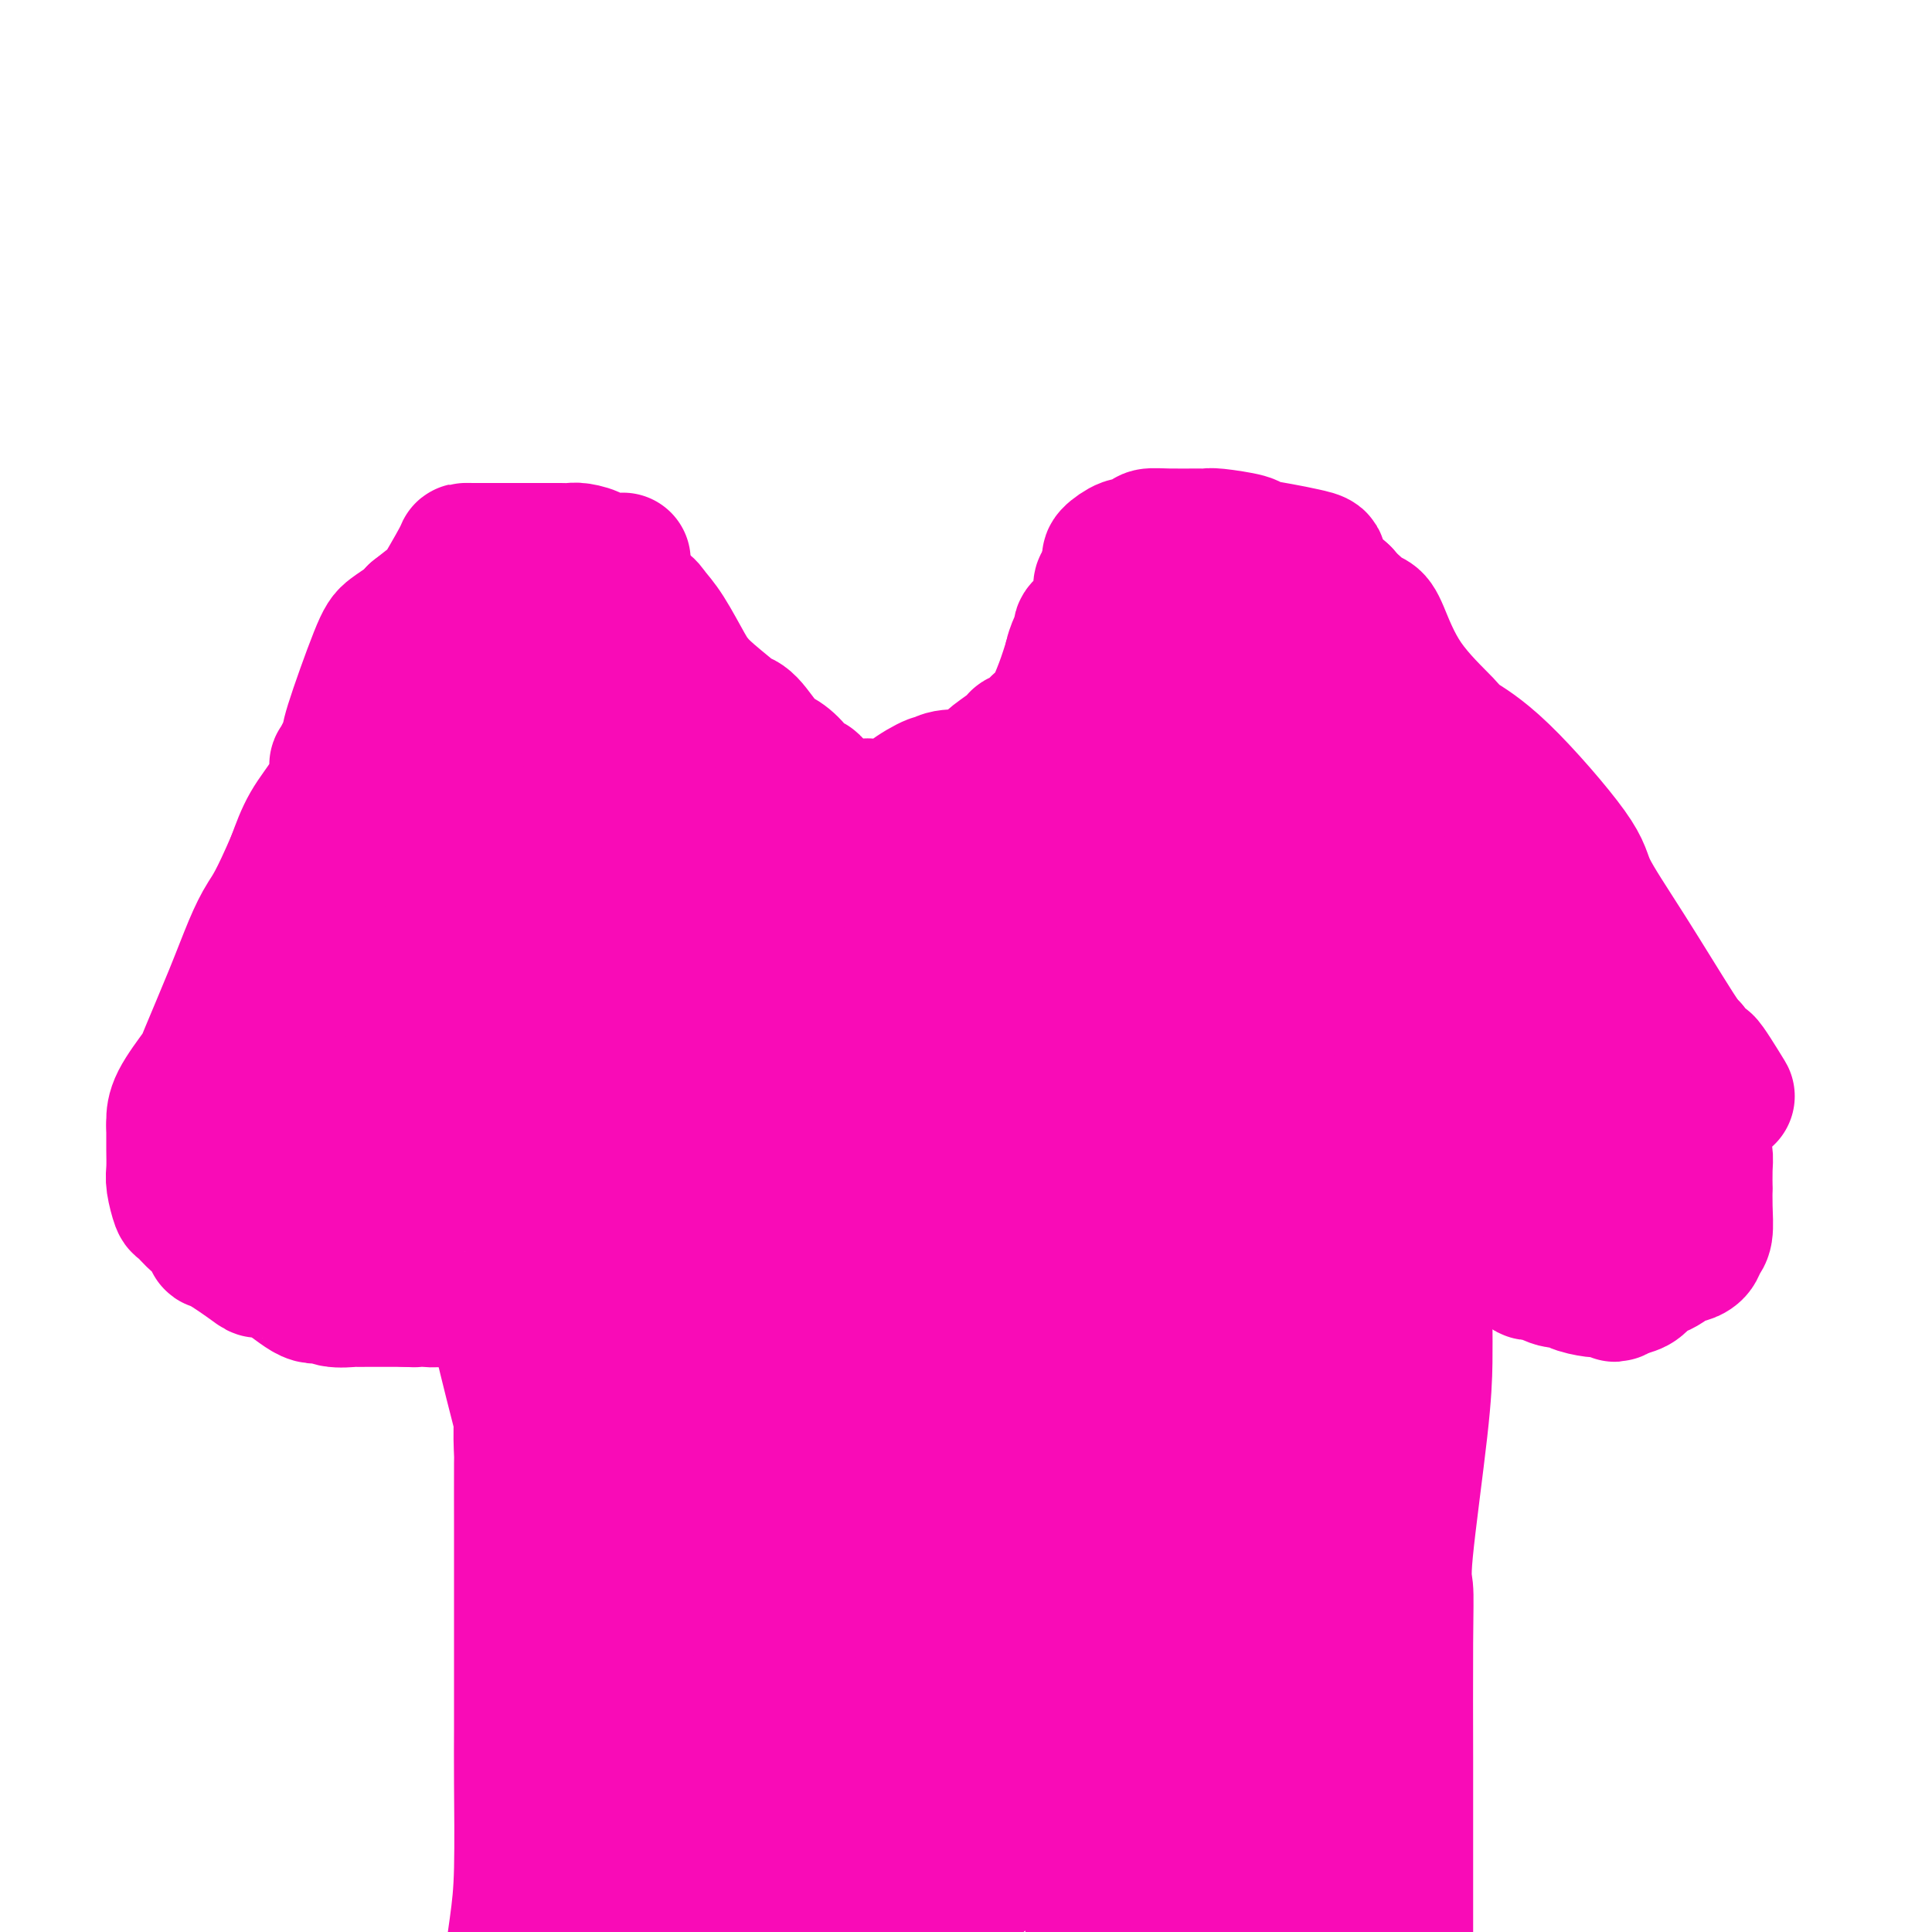 <svg viewBox='0 0 400 400' version='1.1' xmlns='http://www.w3.org/2000/svg' xmlns:xlink='http://www.w3.org/1999/xlink'><g fill='none' stroke='#F90BB7' stroke-width='28' stroke-linecap='round' stroke-linejoin='round'><path d='M128,119c0.038,0.335 0.076,0.670 0,1c-0.076,0.330 -0.267,0.654 0,1c0.267,0.346 0.994,0.714 1,1c0.006,0.286 -0.707,0.489 0,1c0.707,0.511 2.833,1.330 4,2c1.167,0.670 1.376,1.191 2,2c0.624,0.809 1.665,1.906 3,4c1.335,2.094 2.966,5.184 4,7c1.034,1.816 1.472,2.356 2,3c0.528,0.644 1.145,1.391 3,3c1.855,1.609 4.946,4.079 6,5c1.054,0.921 0.069,0.295 0,0c-0.069,-0.295 0.778,-0.257 2,1c1.222,1.257 2.818,3.733 4,5c1.182,1.267 1.951,1.326 3,2c1.049,0.674 2.378,1.962 3,3c0.622,1.038 0.538,1.825 1,2c0.462,0.175 1.471,-0.260 2,0c0.529,0.260 0.580,1.217 1,2c0.420,0.783 1.210,1.391 2,2'/><path d='M171,166c4.284,4.095 1.493,1.833 1,1c-0.493,-0.833 1.311,-0.238 3,0c1.689,0.238 3.264,0.119 4,0c0.736,-0.119 0.635,-0.236 1,0c0.365,0.236 1.198,0.826 2,1c0.802,0.174 1.573,-0.068 2,0c0.427,0.068 0.509,0.445 1,0c0.491,-0.445 1.390,-1.713 3,-3c1.610,-1.287 3.932,-2.592 5,-3c1.068,-0.408 0.881,0.081 1,0c0.119,-0.081 0.543,-0.730 2,-1c1.457,-0.270 3.946,-0.159 5,0c1.054,0.159 0.673,0.368 1,0c0.327,-0.368 1.362,-1.311 2,-2c0.638,-0.689 0.881,-1.123 2,-2c1.119,-0.877 3.116,-2.195 4,-3c0.884,-0.805 0.656,-1.095 1,-1c0.344,0.095 1.261,0.575 2,0c0.739,-0.575 1.300,-2.207 2,-3c0.700,-0.793 1.538,-0.749 2,-1c0.462,-0.251 0.547,-0.798 1,-2c0.453,-1.202 1.272,-3.058 2,-5c0.728,-1.942 1.364,-3.971 2,-6'/><path d='M222,136c1.351,-2.478 0.229,-0.174 0,0c-0.229,0.174 0.436,-1.781 1,-3c0.564,-1.219 1.026,-1.703 1,-2c-0.026,-0.297 -0.539,-0.408 0,-1c0.539,-0.592 2.130,-1.665 3,-3c0.870,-1.335 1.018,-2.932 1,-4c-0.018,-1.068 -0.201,-1.606 0,-2c0.201,-0.394 0.785,-0.645 1,-1c0.215,-0.355 0.061,-0.816 0,-1c-0.061,-0.184 -0.031,-0.092 0,0'/><path d='M230,120c0.000,-0.303 0.001,-0.606 0,-1c-0.001,-0.394 -0.003,-0.878 0,-1c0.003,-0.122 0.011,0.117 0,0c-0.011,-0.117 -0.039,-0.591 0,-1c0.039,-0.409 0.147,-0.753 0,-1c-0.147,-0.247 -0.550,-0.396 0,-1c0.550,-0.604 2.052,-1.665 3,-2c0.948,-0.335 1.343,0.054 2,0c0.657,-0.054 1.577,-0.550 2,-1c0.423,-0.450 0.350,-0.853 1,-1c0.650,-0.147 2.024,-0.036 4,0c1.976,0.036 4.554,-0.001 6,0c1.446,0.001 1.761,0.042 2,0c0.239,-0.042 0.401,-0.166 2,0c1.599,0.166 4.633,0.622 6,1c1.367,0.378 1.067,0.679 2,1c0.933,0.321 3.101,0.660 5,1c1.899,0.340 3.530,0.679 5,1c1.470,0.321 2.780,0.625 3,1c0.220,0.375 -0.652,0.821 0,2c0.652,1.179 2.826,3.089 5,5'/><path d='M278,123c1.420,1.714 2.469,2.499 3,3c0.531,0.501 0.545,0.719 1,1c0.455,0.281 1.350,0.626 2,1c0.650,0.374 1.056,0.777 2,3c0.944,2.223 2.425,6.265 5,10c2.575,3.735 6.243,7.165 8,9c1.757,1.835 1.602,2.077 3,3c1.398,0.923 4.349,2.527 9,7c4.651,4.473 11.000,11.815 14,16c3.000,4.185 2.649,5.215 4,8c1.351,2.785 4.402,7.327 8,13c3.598,5.673 7.742,12.478 10,16c2.258,3.522 2.629,3.761 3,4'/><path d='M350,217c4.310,6.667 2.583,2.833 3,3c0.417,0.167 2.976,4.333 4,6c1.024,1.667 0.512,0.833 0,0'/><path d='M129,116c-0.190,0.420 -0.379,0.841 -1,1c-0.621,0.159 -1.673,0.058 -2,0c-0.327,-0.058 0.073,-0.071 0,0c-0.073,0.071 -0.618,0.225 -1,0c-0.382,-0.225 -0.602,-0.831 -1,-1c-0.398,-0.169 -0.973,0.098 -1,0c-0.027,-0.098 0.495,-0.562 0,-1c-0.495,-0.438 -2.006,-0.849 -3,-1c-0.994,-0.151 -1.471,-0.040 -2,0c-0.529,0.040 -1.108,0.011 -2,0c-0.892,-0.011 -2.096,-0.003 -3,0c-0.904,0.003 -1.510,0.001 -2,0c-0.490,-0.001 -0.866,-0.000 -2,0c-1.134,0.000 -3.026,-0.000 -4,0c-0.974,0.000 -1.031,0.001 -1,0c0.031,-0.001 0.151,-0.002 -1,0c-1.151,0.002 -3.573,0.009 -5,0c-1.427,-0.009 -1.857,-0.033 -2,0c-0.143,0.033 0.003,0.122 -1,2c-1.003,1.878 -3.155,5.544 -4,7c-0.845,1.456 -0.384,0.702 -1,1c-0.616,0.298 -2.308,1.649 -4,3'/><path d='M86,127c-2.155,2.366 -1.542,1.782 -2,2c-0.458,0.218 -1.987,1.236 -3,2c-1.013,0.764 -1.512,1.272 -3,5c-1.488,3.728 -3.967,10.677 -5,14c-1.033,3.323 -0.621,3.020 -1,4c-0.379,0.980 -1.550,3.243 -2,4c-0.450,0.757 -0.179,0.010 0,0c0.179,-0.010 0.264,0.719 0,2c-0.264,1.281 -0.879,3.114 -2,5c-1.121,1.886 -2.749,3.825 -4,6c-1.251,2.175 -2.126,4.588 -3,7'/><path d='M61,178c-3.851,8.965 -4.979,10.376 -6,12c-1.021,1.624 -1.934,3.459 -3,6c-1.066,2.541 -2.286,5.787 -4,10c-1.714,4.213 -3.923,9.392 -5,12c-1.077,2.608 -1.021,2.646 -2,4c-0.979,1.354 -2.995,4.023 -4,6c-1.005,1.977 -1.001,3.262 -1,4c0.001,0.738 0.000,0.929 0,1c-0.000,0.071 -0.000,0.020 0,0c0.000,-0.020 0.000,-0.010 0,0'/><path d='M36,233c0.002,0.611 0.004,1.222 0,2c-0.004,0.778 -0.014,1.722 0,3c0.014,1.278 0.050,2.888 0,4c-0.050,1.112 -0.188,1.725 0,3c0.188,1.275 0.701,3.211 1,4c0.299,0.789 0.383,0.432 1,1c0.617,0.568 1.766,2.061 3,3c1.234,0.939 2.552,1.323 3,2c0.448,0.677 0.025,1.645 0,2c-0.025,0.355 0.349,0.096 2,1c1.651,0.904 4.578,2.969 6,4c1.422,1.031 1.337,1.026 2,1c0.663,-0.026 2.074,-0.074 4,1c1.926,1.074 4.366,3.268 6,4c1.634,0.732 2.460,-0.000 3,0c0.540,0.000 0.792,0.732 2,1c1.208,0.268 3.373,0.072 4,0c0.627,-0.072 -0.282,-0.019 0,0c0.282,0.019 1.756,0.005 3,0c1.244,-0.005 2.258,-0.001 3,0c0.742,0.001 1.212,0.000 2,0c0.788,-0.000 1.894,-0.000 3,0'/><path d='M84,269c3.462,0.159 2.117,0.055 2,0c-0.117,-0.055 0.996,-0.063 2,0c1.004,0.063 1.901,0.197 3,0c1.099,-0.197 2.400,-0.725 4,-1c1.600,-0.275 3.497,-0.298 5,-1c1.503,-0.702 2.610,-2.083 4,-3c1.390,-0.917 3.063,-1.369 4,-2c0.937,-0.631 1.137,-1.439 2,-2c0.863,-0.561 2.389,-0.875 3,-1c0.611,-0.125 0.305,-0.063 0,0'/><path d='M113,259c1.964,-1.235 0.372,-0.323 0,0c-0.372,0.323 0.474,0.058 1,0c0.526,-0.058 0.730,0.093 1,0c0.270,-0.093 0.606,-0.430 1,-1c0.394,-0.570 0.845,-1.374 1,-2c0.155,-0.626 0.014,-1.074 0,-1c-0.014,0.074 0.098,0.670 0,1c-0.098,0.330 -0.407,0.392 -1,3c-0.593,2.608 -1.472,7.761 -2,13c-0.528,5.239 -0.706,10.564 -1,13c-0.294,2.436 -0.705,1.981 0,6c0.705,4.019 2.524,12.511 4,20c1.476,7.489 2.608,13.976 3,18c0.392,4.024 0.043,5.584 0,9c-0.043,3.416 0.219,8.689 -1,13c-1.219,4.311 -3.920,7.660 -5,9c-1.080,1.340 -0.540,0.670 0,0'/><path d='M349,223c0.024,0.414 0.048,0.827 0,1c-0.048,0.173 -0.167,0.104 0,1c0.167,0.896 0.619,2.755 1,3c0.381,0.245 0.691,-1.124 1,0c0.309,1.124 0.619,4.739 1,7c0.381,2.261 0.834,3.166 1,4c0.166,0.834 0.045,1.596 0,3c-0.045,1.404 -0.015,3.450 0,4c0.015,0.550 0.016,-0.396 0,0c-0.016,0.396 -0.050,2.135 0,4c0.050,1.865 0.184,3.857 0,5c-0.184,1.143 -0.686,1.437 -1,2c-0.314,0.563 -0.440,1.394 -1,2c-0.560,0.606 -1.554,0.988 -2,1c-0.446,0.012 -0.345,-0.344 -1,0c-0.655,0.344 -2.065,1.388 -3,2c-0.935,0.612 -1.395,0.793 -2,1c-0.605,0.207 -1.355,0.440 -2,1c-0.645,0.560 -1.184,1.446 -2,2c-0.816,0.554 -1.908,0.777 -3,1'/><path d='M336,267c-2.809,1.857 -1.331,0.498 -1,0c0.331,-0.498 -0.486,-0.136 -1,0c-0.514,0.136 -0.724,0.046 -1,0c-0.276,-0.046 -0.617,-0.049 -1,0c-0.383,0.049 -0.806,0.149 -2,0c-1.194,-0.149 -3.157,-0.549 -4,-1c-0.843,-0.451 -0.567,-0.954 -1,-1c-0.433,-0.046 -1.577,0.365 -3,0c-1.423,-0.365 -3.125,-1.506 -4,-2c-0.875,-0.494 -0.925,-0.342 -1,0c-0.075,0.342 -0.177,0.872 -1,0c-0.823,-0.872 -2.367,-3.148 -3,-4c-0.633,-0.852 -0.355,-0.282 -1,-1c-0.645,-0.718 -2.214,-2.725 -3,-5c-0.786,-2.275 -0.790,-4.819 -1,-6c-0.210,-1.181 -0.628,-0.998 -1,-1c-0.372,-0.002 -0.699,-0.190 -1,-1c-0.301,-0.810 -0.577,-2.241 -1,-3c-0.423,-0.759 -0.992,-0.844 -1,-1c-0.008,-0.156 0.544,-0.382 0,-1c-0.544,-0.618 -2.185,-1.628 -3,-2c-0.815,-0.372 -0.804,-0.106 -1,0c-0.196,0.106 -0.598,0.053 -1,0'/><path d='M299,238c-3.117,-3.867 -1.409,-1.036 -1,0c0.409,1.036 -0.482,0.277 -1,0c-0.518,-0.277 -0.662,-0.071 -1,0c-0.338,0.071 -0.868,0.009 -1,0c-0.132,-0.009 0.136,0.036 0,0c-0.136,-0.036 -0.675,-0.151 -1,0c-0.325,0.151 -0.437,0.569 -1,1c-0.563,0.431 -1.576,0.876 -2,1c-0.424,0.124 -0.259,-0.071 0,0c0.259,0.071 0.613,0.410 0,1c-0.613,0.590 -2.193,1.432 -3,2c-0.807,0.568 -0.841,0.860 -1,2c-0.159,1.140 -0.442,3.126 -1,6c-0.558,2.874 -1.389,6.636 -2,8c-0.611,1.364 -1.001,0.328 -1,0c0.001,-0.328 0.393,0.050 0,2c-0.393,1.950 -1.569,5.472 -2,7c-0.431,1.528 -0.115,1.061 0,3c0.115,1.939 0.031,6.283 0,11c-0.031,4.717 -0.008,9.809 0,12c0.008,2.191 0.002,1.483 0,4c-0.002,2.517 -0.001,8.258 0,14'/><path d='M281,312c0.001,9.420 0.004,10.970 0,12c-0.004,1.030 -0.015,1.541 0,3c0.015,1.459 0.057,3.865 0,7c-0.057,3.135 -0.211,7.000 0,9c0.211,2.000 0.789,2.137 1,4c0.211,1.863 0.057,5.454 0,8c-0.057,2.546 -0.015,4.048 0,5c0.015,0.952 0.004,1.354 0,2c-0.004,0.646 -0.001,1.536 0,2c0.001,0.464 0.000,0.503 0,1c-0.000,0.497 -0.000,1.453 0,2c0.000,0.547 0.000,0.686 0,1c-0.000,0.314 -0.000,0.804 0,1c0.000,0.196 0.000,0.098 0,0'/><path d='M117,347c-0.005,0.253 -0.009,0.505 0,1c0.009,0.495 0.033,1.232 0,1c-0.033,-0.232 -0.122,-1.433 0,2c0.122,3.433 0.456,11.501 0,15c-0.456,3.499 -1.702,2.428 -3,8c-1.298,5.572 -2.649,17.786 -4,30'/><path d='M282,353c0.000,0.456 0.000,0.913 0,1c0.000,0.087 0.000,-0.195 0,2c0.000,2.195 0.000,6.867 0,9c0.000,2.133 -0.000,1.728 0,7c0.000,5.272 0.000,16.221 0,25c0.000,8.779 0.000,15.390 0,22'/><path d='M239,314c0.244,-1.342 0.489,-2.685 0,-4c-0.489,-1.315 -1.710,-2.604 -2,-3c-0.290,-0.396 0.353,0.101 0,0c-0.353,-0.101 -1.701,-0.801 -2,-1c-0.299,-0.199 0.452,0.101 0,1c-0.452,0.899 -2.107,2.397 -4,18c-1.893,15.603 -4.023,45.312 -5,59c-0.977,13.688 -0.799,11.353 0,10c0.799,-1.353 2.219,-1.726 2,0c-0.219,1.726 -2.079,5.551 1,-5c3.079,-10.551 11.096,-35.477 15,-47c3.904,-11.523 3.693,-9.641 5,-20c1.307,-10.359 4.130,-32.958 6,-50c1.870,-17.042 2.785,-28.528 3,-35c0.215,-6.472 -0.271,-7.931 0,-12c0.271,-4.069 1.297,-10.748 -1,-6c-2.297,4.748 -7.919,20.922 -11,33c-3.081,12.078 -3.620,20.059 -4,26c-0.380,5.941 -0.599,9.840 -1,21c-0.401,11.160 -0.984,29.579 -1,39c-0.016,9.421 0.534,9.844 1,15c0.466,5.156 0.847,15.045 1,25c0.153,9.955 0.076,19.978 0,30'/><path d='M246,395c0.001,0.871 0.002,1.742 0,0c-0.002,-1.742 -0.007,-6.098 1,-12c1.007,-5.902 3.025,-13.350 6,-31c2.975,-17.650 6.907,-45.502 9,-63c2.093,-17.498 2.349,-24.641 3,-35c0.651,-10.359 1.699,-23.934 2,-28c0.301,-4.066 -0.143,1.377 0,5c0.143,3.623 0.873,5.425 0,20c-0.873,14.575 -3.351,41.924 -7,69c-3.649,27.076 -8.471,53.879 -11,69c-2.529,15.121 -2.764,18.561 -3,22'/><path d='M257,390c0.082,0.612 0.163,1.223 0,0c-0.163,-1.223 -0.572,-4.282 -2,-10c-1.428,-5.718 -3.875,-14.095 -7,-22c-3.125,-7.905 -6.927,-15.336 -9,-20c-2.073,-4.664 -2.416,-6.559 -3,-9c-0.584,-2.441 -1.407,-5.427 -2,-9c-0.593,-3.573 -0.954,-7.732 -1,-11c-0.046,-3.268 0.223,-5.646 0,-1c-0.223,4.646 -0.937,16.316 -2,26c-1.063,9.684 -2.474,17.381 -3,24c-0.526,6.619 -0.167,12.158 0,16c0.167,3.842 0.143,5.987 0,8c-0.143,2.013 -0.404,3.895 0,4c0.404,0.105 1.472,-1.567 4,-4c2.528,-2.433 6.517,-5.627 10,-22c3.483,-16.373 6.459,-45.923 8,-61c1.541,-15.077 1.647,-15.679 0,-23c-1.647,-7.321 -5.046,-21.360 -8,-31c-2.954,-9.640 -5.464,-14.880 -10,-12c-4.536,2.880 -11.097,13.879 -14,20c-2.903,6.121 -2.149,7.362 -6,21c-3.851,13.638 -12.306,39.672 -17,63c-4.694,23.328 -5.627,43.951 -6,54c-0.373,10.049 -0.187,9.525 0,9'/><path d='M204,384c-1.903,5.516 -3.806,11.032 0,0c3.806,-11.032 13.321,-38.612 18,-57c4.679,-18.388 4.523,-27.585 6,-35c1.477,-7.415 4.587,-13.048 5,-31c0.413,-17.952 -1.871,-48.223 -4,-61c-2.129,-12.777 -4.104,-8.059 -5,-6c-0.896,2.059 -0.712,1.460 -2,5c-1.288,3.540 -4.048,11.218 -9,38c-4.952,26.782 -12.096,72.667 -15,95c-2.904,22.333 -1.567,21.113 -1,27c0.567,5.887 0.363,18.882 2,23c1.637,4.118 5.113,-0.641 7,-4c1.887,-3.359 2.183,-5.318 6,-16c3.817,-10.682 11.155,-30.087 18,-57c6.845,-26.913 13.198,-61.333 16,-77c2.802,-15.667 2.052,-12.579 0,-11c-2.052,1.579 -5.406,1.650 -9,7c-3.594,5.350 -7.429,15.979 -17,48c-9.571,32.021 -24.877,85.435 -33,115c-8.123,29.565 -9.061,35.283 -10,41'/><path d='M182,395c-0.661,2.096 -1.323,4.191 0,0c1.323,-4.191 4.630,-14.670 9,-35c4.370,-20.330 9.803,-50.512 12,-68c2.197,-17.488 1.158,-22.282 1,-26c-0.158,-3.718 0.565,-6.361 0,-7c-0.565,-0.639 -2.420,0.726 -3,-2c-0.580,-2.726 0.113,-9.542 -2,2c-2.113,11.542 -7.032,41.440 -12,69c-4.968,27.560 -9.984,52.780 -15,78'/><path d='M171,390c-0.708,2.911 -1.416,5.821 0,0c1.416,-5.821 4.957,-20.375 10,-44c5.043,-23.625 11.588,-56.323 14,-69c2.412,-12.677 0.690,-5.334 0,-3c-0.690,2.334 -0.348,-0.343 0,-2c0.348,-1.657 0.703,-2.295 -3,4c-3.703,6.295 -11.464,19.523 -16,27c-4.536,7.477 -5.849,9.204 -9,18c-3.151,8.796 -8.142,24.660 -11,37c-2.858,12.340 -3.582,21.157 -4,24c-0.418,2.843 -0.529,-0.287 -1,4c-0.471,4.287 -1.303,15.990 0,0c1.303,-15.990 4.739,-59.673 7,-81c2.261,-21.327 3.347,-20.296 6,-37c2.653,-16.704 6.873,-51.141 9,-68c2.127,-16.859 2.162,-16.139 2,-16c-0.162,0.139 -0.521,-0.303 -1,-1c-0.479,-0.697 -1.079,-1.648 -7,18c-5.921,19.648 -17.164,59.895 -23,79c-5.836,19.105 -6.263,17.067 -9,30c-2.737,12.933 -7.782,40.838 -11,59c-3.218,18.162 -4.609,26.581 -6,35'/><path d='M135,294c-0.595,3.387 -1.189,6.773 0,0c1.189,-6.773 4.163,-23.706 6,-33c1.837,-9.294 2.539,-10.951 3,-13c0.461,-2.049 0.683,-4.491 1,-6c0.317,-1.509 0.729,-2.084 1,-2c0.271,0.084 0.403,0.827 0,1c-0.403,0.173 -1.339,-0.223 -6,22c-4.661,22.223 -13.046,67.064 -19,98c-5.954,30.936 -9.477,47.968 -13,65'/><path d='M135,392c-2.976,6.064 -5.951,12.129 0,0c5.951,-12.129 20.829,-42.451 27,-55c6.171,-12.549 3.635,-7.325 3,-6c-0.635,1.325 0.632,-1.248 1,-2c0.368,-0.752 -0.161,0.318 0,0c0.161,-0.318 1.012,-2.023 0,4c-1.012,6.023 -3.888,19.776 -6,29c-2.112,9.224 -3.461,13.921 -5,20c-1.539,6.079 -3.270,13.539 -5,21'/><path d='M153,373c-0.623,1.618 -1.245,3.236 0,0c1.245,-3.236 4.359,-11.327 16,-52c11.641,-40.673 31.809,-113.930 39,-141c7.191,-27.070 1.404,-7.955 -1,-1c-2.404,6.955 -1.425,1.751 -3,2c-1.575,0.249 -5.704,5.953 -9,14c-3.296,8.047 -5.759,18.437 -8,27c-2.241,8.563 -4.261,15.300 -5,18c-0.739,2.700 -0.199,1.363 0,1c0.199,-0.363 0.057,0.247 0,1c-0.057,0.753 -0.029,1.647 0,1c0.029,-0.647 0.058,-2.836 0,-5c-0.058,-2.164 -0.201,-4.304 1,-10c1.201,-5.696 3.748,-14.949 5,-20c1.252,-5.051 1.209,-5.902 2,-9c0.791,-3.098 2.416,-8.443 3,-11c0.584,-2.557 0.125,-2.324 0,-2c-0.125,0.324 0.082,0.741 -1,3c-1.082,2.259 -3.452,6.360 -5,10c-1.548,3.640 -2.274,6.820 -3,10'/><path d='M184,209c-1.538,5.365 -0.881,8.279 -1,11c-0.119,2.721 -1.012,5.251 -1,6c0.012,0.749 0.929,-0.281 2,-3c1.071,-2.719 2.296,-7.127 4,-8c1.704,-0.873 3.888,1.790 11,-13c7.112,-14.790 19.153,-47.032 25,-61c5.847,-13.968 5.502,-9.662 6,-9c0.498,0.662 1.839,-2.319 3,-4c1.161,-1.681 2.140,-2.061 2,-2c-0.140,0.061 -1.400,0.562 -2,1c-0.600,0.438 -0.542,0.814 -1,2c-0.458,1.186 -1.433,3.184 -2,4c-0.567,0.816 -0.726,0.450 -1,4c-0.274,3.550 -0.663,11.016 -1,15c-0.337,3.984 -0.624,4.485 -1,5c-0.376,0.515 -0.842,1.045 -1,2c-0.158,0.955 -0.007,2.336 0,3c0.007,0.664 -0.130,0.613 0,1c0.130,0.387 0.527,1.214 1,2c0.473,0.786 1.024,1.530 1,2c-0.024,0.470 -0.622,0.665 0,0c0.622,-0.665 2.463,-2.190 5,-9c2.537,-6.810 5.768,-18.905 9,-31'/><path d='M242,127c1.382,-5.738 0.336,-4.583 0,-5c-0.336,-0.417 0.037,-2.405 0,-3c-0.037,-0.595 -0.483,0.205 0,-2c0.483,-2.205 1.894,-7.414 0,1c-1.894,8.414 -7.095,30.450 -9,40c-1.905,9.550 -0.514,6.614 0,7c0.514,0.386 0.151,4.093 0,6c-0.151,1.907 -0.090,2.013 0,3c0.090,0.987 0.211,2.856 1,4c0.789,1.144 2.248,1.562 3,2c0.752,0.438 0.797,0.894 3,0c2.203,-0.894 6.565,-3.139 11,-11c4.435,-7.861 8.944,-21.337 11,-29c2.056,-7.663 1.658,-9.512 2,-13c0.342,-3.488 1.425,-8.615 1,-11c-0.425,-2.385 -2.358,-2.028 -3,-2c-0.642,0.028 0.006,-0.273 -2,5c-2.006,5.273 -6.667,16.120 -10,26c-3.333,9.880 -5.338,18.794 -6,23c-0.662,4.206 0.018,3.705 0,6c-0.018,2.295 -0.736,7.387 -1,12c-0.264,4.613 -0.076,8.747 0,11c0.076,2.253 0.038,2.627 0,3'/><path d='M243,200c0.179,6.130 1.126,5.454 4,2c2.874,-3.454 7.674,-9.685 11,-16c3.326,-6.315 5.176,-12.714 6,-16c0.824,-3.286 0.621,-3.459 1,-8c0.379,-4.541 1.341,-13.448 1,-17c-0.341,-3.552 -1.983,-1.747 -3,-1c-1.017,0.747 -1.407,0.436 -3,3c-1.593,2.564 -4.388,8.001 -7,17c-2.612,8.999 -5.042,21.558 -6,28c-0.958,6.442 -0.443,6.767 0,9c0.443,2.233 0.814,6.372 4,9c3.186,2.628 9.188,3.743 12,4c2.812,0.257 2.434,-0.344 5,-2c2.566,-1.656 8.077,-4.367 12,-10c3.923,-5.633 6.258,-14.190 7,-19c0.742,-4.810 -0.107,-5.874 0,-8c0.107,-2.126 1.172,-5.314 -1,-6c-2.172,-0.686 -7.580,1.130 -10,2c-2.420,0.870 -1.850,0.794 -3,4c-1.150,3.206 -4.020,9.694 -5,15c-0.980,5.306 -0.072,9.428 0,11c0.072,1.572 -0.694,0.592 1,1c1.694,0.408 5.847,2.204 10,4'/><path d='M279,206c2.369,0.778 2.790,0.222 5,0c2.210,-0.222 6.208,-0.109 8,0c1.792,0.109 1.377,0.214 3,0c1.623,-0.214 5.285,-0.746 7,-5c1.715,-4.254 1.482,-12.230 -2,-18c-3.482,-5.770 -10.214,-9.335 -14,-12c-3.786,-2.665 -4.627,-4.428 -5,-4c-0.373,0.428 -0.279,3.049 0,5c0.279,1.951 0.744,3.231 1,5c0.256,1.769 0.303,4.028 2,7c1.697,2.972 5.044,6.659 7,8c1.956,1.341 2.523,0.336 4,-1c1.477,-1.336 3.866,-3.005 5,-7c1.134,-3.995 1.014,-10.317 1,-13c-0.014,-2.683 0.077,-1.728 -2,-5c-2.077,-3.272 -6.321,-10.772 -9,-15c-2.679,-4.228 -3.792,-5.184 -5,-5c-1.208,0.184 -2.512,1.508 -3,3c-0.488,1.492 -0.161,3.151 0,6c0.161,2.849 0.157,6.887 0,10c-0.157,3.113 -0.465,5.300 1,13c1.465,7.700 4.704,20.914 7,29c2.296,8.086 3.648,11.043 5,14'/><path d='M295,221c3.194,8.252 5.179,7.382 6,7c0.821,-0.382 0.479,-0.277 1,0c0.521,0.277 1.906,0.726 2,-3c0.094,-3.726 -1.101,-11.629 -2,-16c-0.899,-4.371 -1.500,-5.212 -4,-9c-2.500,-3.788 -6.899,-10.524 -10,-14c-3.101,-3.476 -4.903,-3.693 -6,-4c-1.097,-0.307 -1.490,-0.703 -2,0c-0.510,0.703 -1.137,2.504 0,7c1.137,4.496 4.037,11.686 6,15c1.963,3.314 2.990,2.750 6,4c3.010,1.250 8.005,4.313 12,6c3.995,1.687 6.991,1.998 9,2c2.009,0.002 3.030,-0.305 4,0c0.970,0.305 1.890,1.221 1,-1c-0.890,-2.221 -3.590,-7.581 -5,-10c-1.410,-2.419 -1.529,-1.898 -3,-4c-1.471,-2.102 -4.295,-6.829 -6,-9c-1.705,-2.171 -2.292,-1.788 -3,-3c-0.708,-1.212 -1.537,-4.019 0,1c1.537,5.019 5.439,17.862 8,25c2.561,7.138 3.780,8.569 5,10'/><path d='M314,225c2.662,7.088 2.815,6.808 4,8c1.185,1.192 3.400,3.856 6,7c2.600,3.144 5.585,6.769 7,8c1.415,1.231 1.259,0.067 2,1c0.741,0.933 2.380,3.963 2,0c-0.380,-3.963 -2.779,-14.919 -4,-20c-1.221,-5.081 -1.265,-4.288 -2,-5c-0.735,-0.712 -2.160,-2.929 -3,-5c-0.840,-2.071 -1.094,-3.997 -1,-3c0.094,0.997 0.536,4.918 1,7c0.464,2.082 0.951,2.324 2,4c1.049,1.676 2.659,4.787 4,7c1.341,2.213 2.412,3.529 3,4c0.588,0.471 0.695,0.098 1,0c0.305,-0.098 0.810,0.079 1,-1c0.190,-1.079 0.066,-3.414 0,-5c-0.066,-1.586 -0.073,-2.425 0,-3c0.073,-0.575 0.225,-0.888 0,-1c-0.225,-0.112 -0.826,-0.023 -1,0c-0.174,0.023 0.081,-0.019 -1,0c-1.081,0.019 -3.496,0.098 -6,0c-2.504,-0.098 -5.097,-0.372 -7,-1c-1.903,-0.628 -3.115,-1.608 -5,-3c-1.885,-1.392 -4.442,-3.196 -7,-5'/><path d='M310,219c-2.264,-1.341 -1.925,-0.695 -2,-1c-0.075,-0.305 -0.565,-1.562 -1,-2c-0.435,-0.438 -0.814,-0.057 -1,0c-0.186,0.057 -0.179,-0.209 -1,0c-0.821,0.209 -2.470,0.892 -3,1c-0.530,0.108 0.060,-0.361 -2,1c-2.060,1.361 -6.769,4.552 -9,6c-2.231,1.448 -1.983,1.153 -2,1c-0.017,-0.153 -0.300,-0.165 -1,1c-0.700,1.165 -1.819,3.506 -3,5c-1.181,1.494 -2.424,2.140 -4,10c-1.576,7.860 -3.484,22.933 -4,30c-0.516,7.067 0.361,6.127 0,11c-0.361,4.873 -1.961,15.561 -3,25c-1.039,9.439 -1.517,17.631 -2,22c-0.483,4.369 -0.971,4.915 -1,6c-0.029,1.085 0.399,2.708 0,8c-0.399,5.292 -1.626,14.252 -2,18c-0.374,3.748 0.106,2.283 0,4c-0.106,1.717 -0.798,6.616 -1,11c-0.202,4.384 0.085,8.253 0,10c-0.085,1.747 -0.543,1.374 -1,1'/><path d='M267,387c-2.115,22.781 -0.402,6.735 -1,2c-0.598,-4.735 -3.507,1.841 -5,5c-1.493,3.159 -1.569,2.903 -2,4c-0.431,1.097 -1.215,3.549 -2,6'/><path d='M153,193c0.000,0.252 0.000,0.503 0,0c-0.000,-0.503 -0.000,-1.761 0,-2c0.000,-0.239 0.001,0.539 0,-1c-0.001,-1.539 -0.002,-5.396 0,-9c0.002,-3.604 0.007,-6.954 0,-8c-0.007,-1.046 -0.027,0.213 0,1c0.027,0.787 0.101,1.103 0,2c-0.101,0.897 -0.378,2.376 -1,5c-0.622,2.624 -1.588,6.393 -4,12c-2.412,5.607 -6.270,13.053 -8,17c-1.730,3.947 -1.332,4.395 -2,6c-0.668,1.605 -2.403,4.368 -3,6c-0.597,1.632 -0.055,2.135 0,3c0.055,0.865 -0.377,2.092 -1,3c-0.623,0.908 -1.438,1.497 -2,3c-0.562,1.503 -0.872,3.919 -1,5c-0.128,1.081 -0.076,0.825 0,1c0.076,0.175 0.175,0.779 0,1c-0.175,0.221 -0.624,0.060 -1,0c-0.376,-0.060 -0.679,-0.017 -1,0c-0.321,0.017 -0.661,0.009 -1,0'/><path d='M128,238c-3.862,6.958 -3.516,1.853 -4,0c-0.484,-1.853 -1.797,-0.454 -2,0c-0.203,0.454 0.703,-0.037 -1,0c-1.703,0.037 -6.015,0.602 -8,1c-1.985,0.398 -1.643,0.628 -2,1c-0.357,0.372 -1.414,0.884 -2,1c-0.586,0.116 -0.701,-0.166 -1,0c-0.299,0.166 -0.782,0.779 -3,1c-2.218,0.221 -6.170,0.051 -8,0c-1.830,-0.051 -1.538,0.016 -2,0c-0.462,-0.016 -1.678,-0.117 -4,0c-2.322,0.117 -5.749,0.451 -8,1c-2.251,0.549 -3.325,1.312 -4,2c-0.675,0.688 -0.951,1.301 -1,1c-0.049,-0.301 0.129,-1.514 0,-2c-0.129,-0.486 -0.564,-0.243 -1,0'/><path d='M77,244c-7.772,0.929 -1.701,0.252 0,0c1.701,-0.252 -0.969,-0.078 -3,0c-2.031,0.078 -3.423,0.060 -5,0c-1.577,-0.060 -3.338,-0.161 -4,0c-0.662,0.161 -0.223,0.585 -1,0c-0.777,-0.585 -2.768,-2.181 -4,-3c-1.232,-0.819 -1.703,-0.863 -2,-1c-0.297,-0.137 -0.419,-0.367 -1,-1c-0.581,-0.633 -1.621,-1.668 -2,-2c-0.379,-0.332 -0.096,0.039 0,0c0.096,-0.039 0.006,-0.489 0,-1c-0.006,-0.511 0.071,-1.085 0,-2c-0.071,-0.915 -0.291,-2.172 0,-4c0.291,-1.828 1.094,-4.228 2,-6c0.906,-1.772 1.916,-2.915 3,-5c1.084,-2.085 2.242,-5.112 5,-15c2.758,-9.888 7.115,-26.638 9,-34c1.885,-7.362 1.299,-5.336 2,-7c0.701,-1.664 2.688,-7.018 4,-10c1.312,-2.982 1.950,-3.593 2,-4c0.050,-0.407 -0.486,-0.610 0,-1c0.486,-0.390 1.996,-0.969 4,-2c2.004,-1.031 4.502,-2.516 7,-4'/><path d='M93,142c2.189,-1.868 1.161,-1.036 1,-1c-0.161,0.036 0.544,-0.722 1,-1c0.456,-0.278 0.664,-0.074 1,0c0.336,0.074 0.799,0.020 1,0c0.201,-0.020 0.141,-0.005 1,0c0.859,0.005 2.639,0.001 4,0c1.361,-0.001 2.303,-0.000 3,0c0.697,0.000 1.150,0.000 2,0c0.850,-0.000 2.098,-0.001 3,0c0.902,0.001 1.458,0.004 2,0c0.542,-0.004 1.071,-0.016 2,0c0.929,0.016 2.258,0.061 3,0c0.742,-0.061 0.898,-0.226 1,0c0.102,0.226 0.151,0.844 1,1c0.849,0.156 2.498,-0.150 3,0c0.502,0.150 -0.142,0.757 0,1c0.142,0.243 1.071,0.121 2,0'/><path d='M124,142c5.207,-0.049 2.724,-0.173 2,0c-0.724,0.173 0.311,0.643 1,1c0.689,0.357 1.031,0.602 1,1c-0.031,0.398 -0.435,0.947 0,1c0.435,0.053 1.708,-0.392 2,0c0.292,0.392 -0.398,1.622 0,3c0.398,1.378 1.885,2.905 3,7c1.115,4.095 1.859,10.759 2,13c0.141,2.241 -0.320,0.059 -1,0c-0.680,-0.059 -1.578,2.005 -2,3c-0.422,0.995 -0.369,0.922 -1,2c-0.631,1.078 -1.945,3.307 -4,8c-2.055,4.693 -4.850,11.851 -6,15c-1.150,3.149 -0.655,2.288 -1,3c-0.345,0.712 -1.531,2.995 -4,7c-2.469,4.005 -6.220,9.732 -8,13c-1.780,3.268 -1.590,4.077 -3,7c-1.410,2.923 -4.419,7.959 -8,11c-3.581,3.041 -7.733,4.088 -11,5c-3.267,0.912 -5.648,1.689 -7,2c-1.352,0.311 -1.676,0.155 -2,0'/><path d='M77,244c-3.153,1.095 -1.034,0.333 -1,-1c0.034,-1.333 -2.017,-3.237 -3,-4c-0.983,-0.763 -0.900,-0.386 -2,-3c-1.100,-2.614 -3.384,-8.221 -5,-12c-1.616,-3.779 -2.564,-5.731 -2,-11c0.564,-5.269 2.641,-13.854 4,-19c1.359,-5.146 1.999,-6.853 3,-9c1.001,-2.147 2.361,-4.733 4,-8c1.639,-3.267 3.557,-7.215 5,-10c1.443,-2.785 2.411,-4.407 3,-5c0.589,-0.593 0.798,-0.159 1,0c0.202,0.159 0.397,0.041 1,0c0.603,-0.041 1.615,-0.004 3,0c1.385,0.004 3.143,-0.025 4,0c0.857,0.025 0.815,0.102 1,0c0.185,-0.102 0.599,-0.385 1,0c0.401,0.385 0.788,1.436 1,2c0.212,0.564 0.249,0.640 1,1c0.751,0.360 2.218,1.002 3,5c0.782,3.998 0.880,11.350 1,15c0.120,3.650 0.263,3.598 0,5c-0.263,1.402 -0.932,4.258 -2,7c-1.068,2.742 -2.534,5.371 -4,8'/><path d='M94,205c-1.316,2.546 -1.607,1.410 -2,1c-0.393,-0.410 -0.890,-0.093 -1,0c-0.110,0.093 0.166,-0.038 0,0c-0.166,0.038 -0.774,0.246 -1,0c-0.226,-0.246 -0.071,-0.947 0,-2c0.071,-1.053 0.059,-2.457 1,-7c0.941,-4.543 2.837,-12.225 4,-17c1.163,-4.775 1.594,-6.641 4,-12c2.406,-5.359 6.788,-14.210 10,-23c3.212,-8.790 5.252,-17.521 6,-21c0.748,-3.479 0.202,-1.708 0,-1c-0.202,0.708 -0.060,0.351 0,0c0.060,-0.351 0.037,-0.698 0,0c-0.037,0.698 -0.087,2.442 0,3c0.087,0.558 0.310,-0.068 0,1c-0.310,1.068 -1.152,3.830 -3,8c-1.848,4.170 -4.702,9.747 -6,14c-1.298,4.253 -1.039,7.181 -2,12c-0.961,4.819 -3.143,11.528 -5,16c-1.857,4.472 -3.388,6.706 -4,8c-0.612,1.294 -0.306,1.647 0,2'/><path d='M95,187c-3.544,10.834 -2.404,6.418 -2,5c0.404,-1.418 0.074,0.161 0,1c-0.074,0.839 0.110,0.937 0,1c-0.110,0.063 -0.513,0.091 -1,2c-0.487,1.909 -1.058,5.699 -2,9c-0.942,3.301 -2.255,6.113 -3,7c-0.745,0.887 -0.921,-0.152 -1,0c-0.079,0.152 -0.060,1.494 0,2c0.060,0.506 0.163,0.174 0,1c-0.163,0.826 -0.590,2.809 -1,4c-0.410,1.191 -0.802,1.591 -1,2c-0.198,0.409 -0.201,0.828 0,1c0.201,0.172 0.606,0.097 1,0c0.394,-0.097 0.777,-0.216 1,0c0.223,0.216 0.286,0.768 1,1c0.714,0.232 2.078,0.145 3,0c0.922,-0.145 1.402,-0.347 2,-1c0.598,-0.653 1.314,-1.758 3,-3c1.686,-1.242 4.343,-2.621 7,-4'/><path d='M102,215c2.492,-1.911 2.720,-2.689 3,-3c0.280,-0.311 0.610,-0.153 1,0c0.390,0.153 0.840,0.303 1,0c0.160,-0.303 0.031,-1.059 0,-1c-0.031,0.059 0.038,0.933 0,0c-0.038,-0.933 -0.183,-3.673 0,-8c0.183,-4.327 0.693,-10.242 1,-14c0.307,-3.758 0.412,-5.361 1,-8c0.588,-2.639 1.660,-6.315 2,-9c0.340,-2.685 -0.050,-4.380 0,-7c0.050,-2.620 0.542,-6.166 1,-8c0.458,-1.834 0.883,-1.956 1,-2c0.117,-0.044 -0.073,-0.011 0,0c0.073,0.011 0.408,-0.001 1,0c0.592,0.001 1.440,0.014 2,0c0.560,-0.014 0.830,-0.055 1,0c0.170,0.055 0.238,0.207 1,0c0.762,-0.207 2.218,-0.773 3,-1c0.782,-0.227 0.891,-0.113 1,0'/><path d='M122,154c1.502,-0.327 0.258,0.356 0,1c-0.258,0.644 0.469,1.250 1,2c0.531,0.750 0.866,1.643 1,2c0.134,0.357 0.067,0.179 0,0'/><path d='M104,275c-0.033,0.208 -0.065,0.416 0,1c0.065,0.584 0.228,1.543 0,1c-0.228,-0.543 -0.846,-2.588 0,1c0.846,3.588 3.155,12.809 4,16c0.845,3.191 0.226,0.352 0,1c-0.226,0.648 -0.061,4.784 0,6c0.061,1.216 0.016,-0.486 0,2c-0.016,2.486 -0.004,9.161 0,13c0.004,3.839 0.001,4.842 0,7c-0.001,2.158 -0.000,5.472 0,7c0.000,1.528 0.001,1.270 0,4c-0.001,2.730 -0.002,8.450 0,13c0.002,4.550 0.009,7.932 0,11c-0.009,3.068 -0.033,5.822 0,11c0.033,5.178 0.124,12.779 0,18c-0.124,5.221 -0.464,8.063 -1,12c-0.536,3.937 -1.268,8.968 -2,14'/><path d='M295,263c-0.000,0.123 -0.000,0.246 0,1c0.000,0.754 0.000,2.140 0,3c-0.000,0.860 -0.001,1.195 0,1c0.001,-0.195 0.003,-0.918 0,0c-0.003,0.918 -0.011,3.478 0,6c0.011,2.522 0.041,5.007 0,8c-0.041,2.993 -0.155,6.495 -1,14c-0.845,7.505 -2.423,19.012 -3,25c-0.577,5.988 -0.155,6.458 0,8c0.155,1.542 0.041,4.156 0,11c-0.041,6.844 -0.011,17.917 0,24c0.011,6.083 0.003,7.176 0,9c-0.003,1.824 -0.001,4.378 0,9c0.001,4.622 0.000,11.311 0,18'/></g>
</svg>